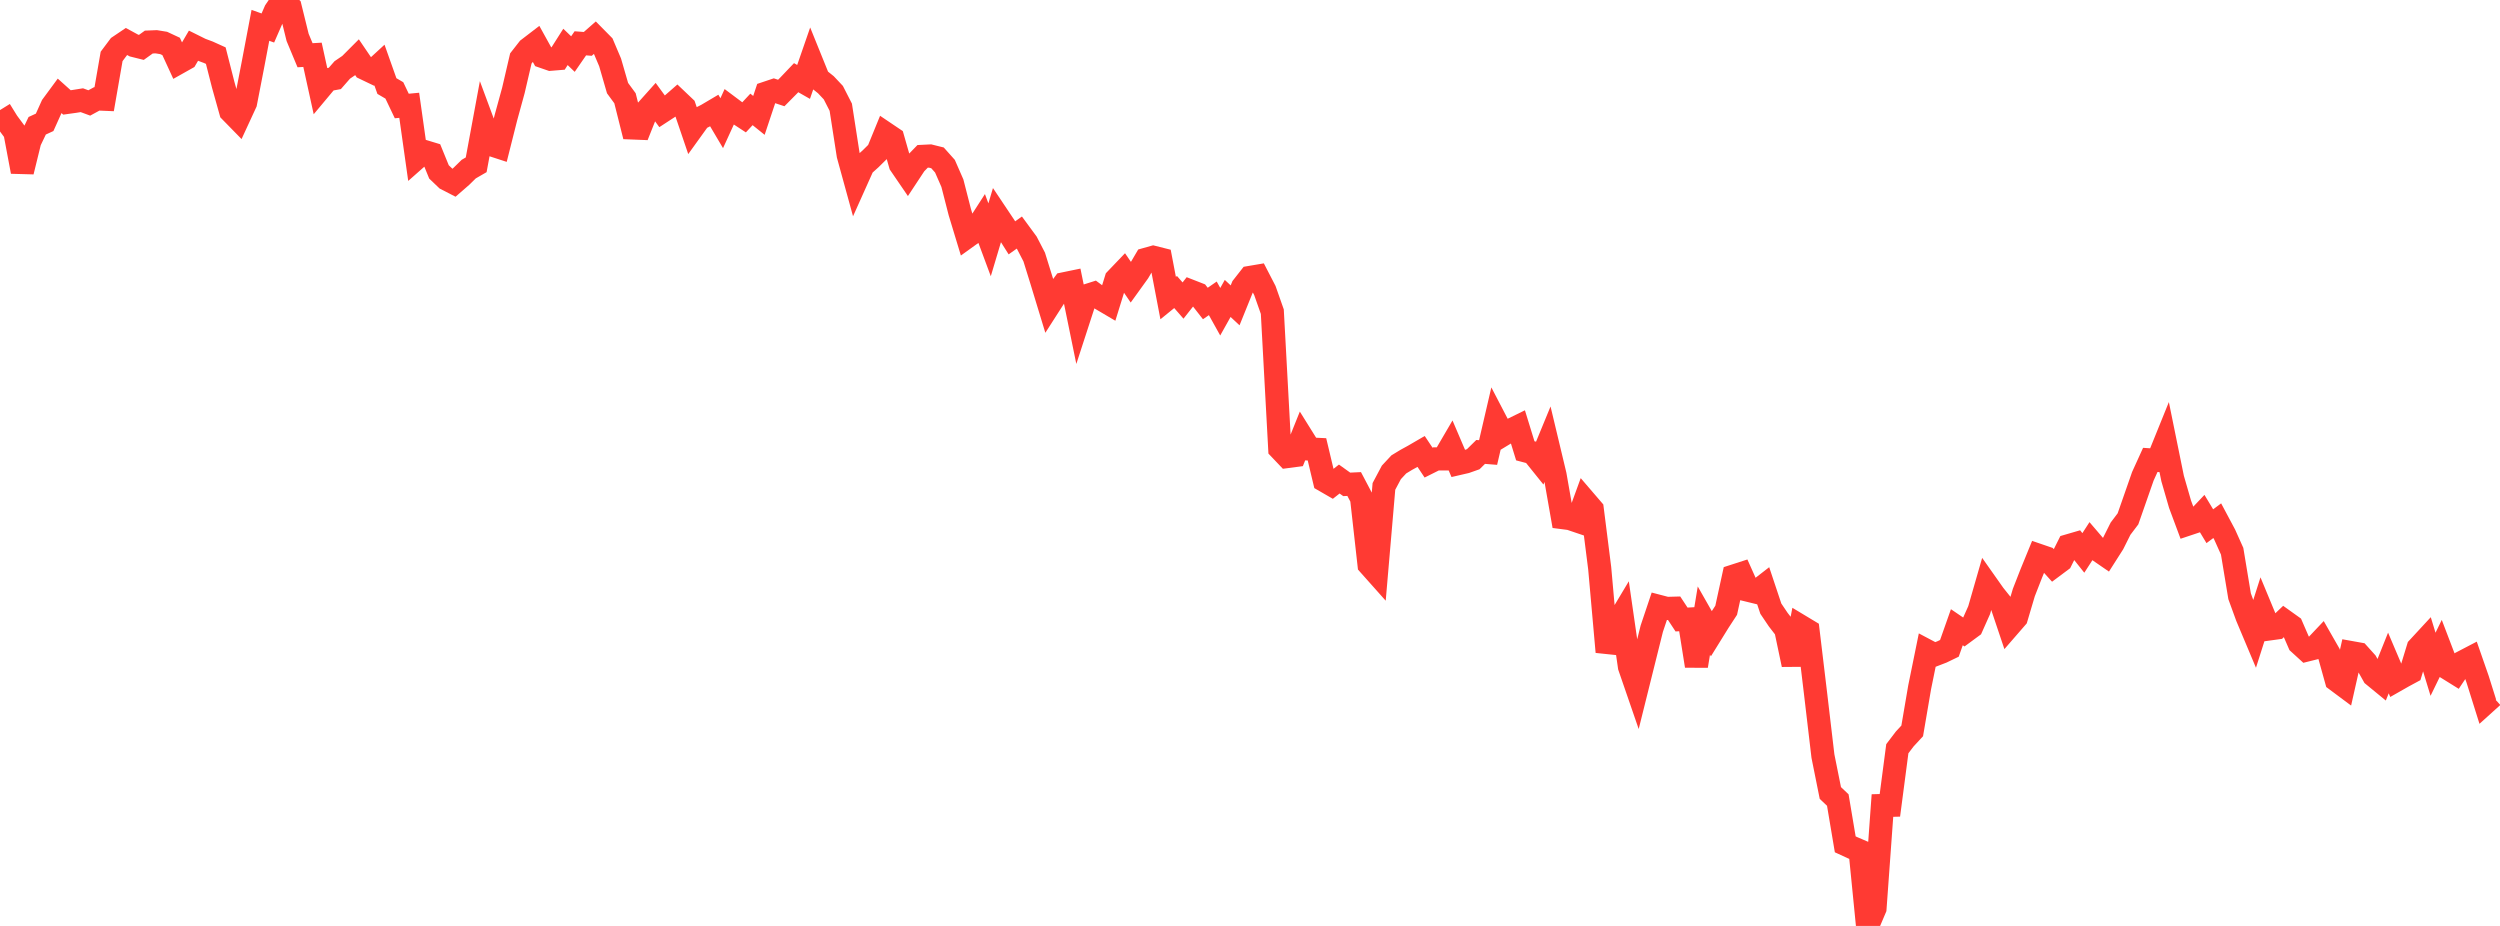 <?xml version="1.0" standalone="no"?>
<!DOCTYPE svg PUBLIC "-//W3C//DTD SVG 1.1//EN" "http://www.w3.org/Graphics/SVG/1.1/DTD/svg11.dtd">

<svg width="135" height="50" viewBox="0 0 135 50" preserveAspectRatio="none" 
  xmlns="http://www.w3.org/2000/svg"
  xmlns:xlink="http://www.w3.org/1999/xlink">


<polyline points="0.0, 5.944 0.402, 6.593 0.804, 7.136 1.205, 9.269 1.607, 7.63 2.009, 6.791 2.411, 6.606 2.812, 5.716 3.214, 5.17 3.616, 5.531 4.018, 5.475 4.42, 5.411 4.821, 5.559 5.223, 5.341 5.625, 5.358 6.027, 3.047 6.429, 2.51 6.83, 2.24 7.232, 2.459 7.634, 2.559 8.036, 2.271 8.438, 2.255 8.839, 2.32 9.241, 2.508 9.643, 3.382 10.045, 3.156 10.446, 2.472 10.848, 2.672 11.25, 2.822 11.652, 3.004 12.054, 4.581 12.455, 6.013 12.857, 6.424 13.259, 5.554 13.661, 3.482 14.062, 1.368 14.464, 1.512 14.866, 0.59 15.268, 0.0 15.67, 0.392 16.071, 2.019 16.473, 2.983 16.875, 2.959 17.277, 4.791 17.679, 4.31 18.08, 4.236 18.482, 3.777 18.884, 3.503 19.286, 3.1 19.688, 3.692 20.089, 3.884 20.491, 3.514 20.893, 4.647 21.295, 4.882 21.696, 5.724 22.098, 5.686 22.5, 8.533 22.902, 8.178 23.304, 8.3 23.705, 9.283 24.107, 9.667 24.509, 9.874 24.911, 9.524 25.312, 9.131 25.714, 8.899 26.116, 6.725 26.518, 7.809 26.92, 7.94 27.321, 6.348 27.723, 4.883 28.125, 3.157 28.527, 2.643 28.929, 2.335 29.33, 3.06 29.732, 3.199 30.134, 3.166 30.536, 2.533 30.938, 2.92 31.339, 2.339 31.741, 2.37 32.143, 2.017 32.545, 2.424 32.946, 3.369 33.348, 4.759 33.75, 5.306 34.152, 6.909 34.554, 6.925 34.955, 5.918 35.357, 5.469 35.759, 6.019 36.161, 5.757 36.562, 5.407 36.964, 5.789 37.366, 6.971 37.768, 6.413 38.17, 6.208 38.571, 5.971 38.973, 6.652 39.375, 5.774 39.777, 6.075 40.179, 6.338 40.58, 5.908 40.982, 6.231 41.384, 5.024 41.786, 4.889 42.188, 5.022 42.589, 4.617 42.991, 4.195 43.393, 4.424 43.795, 3.263 44.196, 4.254 44.598, 4.576 45.0, 5.003 45.402, 5.79 45.804, 8.377 46.205, 9.836 46.607, 8.939 47.009, 8.578 47.411, 8.181 47.812, 7.2 48.214, 7.471 48.616, 8.878 49.018, 9.466 49.42, 8.857 49.821, 8.444 50.223, 8.424 50.625, 8.524 51.027, 8.974 51.429, 9.892 51.83, 11.456 52.232, 12.781 52.634, 12.492 53.036, 11.868 53.438, 12.949 53.839, 11.606 54.241, 12.207 54.643, 12.844 55.045, 12.558 55.446, 13.104 55.848, 13.881 56.25, 15.175 56.652, 16.495 57.054, 15.868 57.455, 15.326 57.857, 15.243 58.259, 17.209 58.661, 15.972 59.062, 15.845 59.464, 16.144 59.866, 16.381 60.268, 15.083 60.67, 14.663 61.071, 15.249 61.473, 14.691 61.875, 14.006 62.277, 13.893 62.679, 13.994 63.08, 16.096 63.482, 15.769 63.884, 16.23 64.286, 15.719 64.688, 15.876 65.089, 16.389 65.491, 16.11 65.893, 16.833 66.295, 16.115 66.696, 16.489 67.098, 15.495 67.5, 14.982 67.902, 14.914 68.304, 15.691 68.705, 16.831 69.107, 24.23 69.509, 24.653 69.911, 24.6 70.312, 23.601 70.714, 24.246 71.116, 24.265 71.518, 25.951 71.92, 26.183 72.321, 25.868 72.723, 26.156 73.125, 26.137 73.527, 26.9 73.929, 30.489 74.33, 30.939 74.732, 26.265 75.134, 25.509 75.536, 25.077 75.938, 24.833 76.339, 24.613 76.741, 24.379 77.143, 24.982 77.545, 24.781 77.946, 24.78 78.348, 24.092 78.75, 25.033 79.152, 24.94 79.554, 24.798 79.955, 24.404 80.357, 24.436 80.759, 22.707 81.161, 23.479 81.562, 23.236 81.964, 23.039 82.366, 24.344 82.768, 24.45 83.17, 24.95 83.571, 23.976 83.973, 25.658 84.375, 27.95 84.777, 28.002 85.179, 28.138 85.58, 27.037 85.982, 27.505 86.384, 30.686 86.786, 35.203 87.188, 33.889 87.589, 33.219 87.991, 36.004 88.393, 37.17 88.795, 35.556 89.196, 33.948 89.598, 32.75 90.0, 32.855 90.402, 32.844 90.804, 33.454 91.205, 33.431 91.607, 35.96 92.009, 33.512 92.411, 34.218 92.812, 33.57 93.214, 32.954 93.616, 31.109 94.018, 30.979 94.42, 31.877 94.821, 31.975 95.223, 31.663 95.625, 32.868 96.027, 33.464 96.429, 33.984 96.83, 35.888 97.232, 33.817 97.634, 34.059 98.036, 37.414 98.438, 40.826 98.839, 42.821 99.241, 43.202 99.643, 45.594 100.045, 45.779 100.446, 45.951 100.848, 50.0 101.25, 49.053 101.652, 43.499 102.054, 43.488 102.455, 40.431 102.857, 39.903 103.259, 39.469 103.661, 37.115 104.062, 35.146 104.464, 35.359 104.866, 35.204 105.268, 35.01 105.67, 33.87 106.071, 34.143 106.473, 33.847 106.875, 32.946 107.277, 31.55 107.679, 32.12 108.08, 32.621 108.482, 33.817 108.884, 33.354 109.286, 31.999 109.688, 30.97 110.089, 29.99 110.491, 30.128 110.893, 30.572 111.295, 30.272 111.696, 29.47 112.098, 29.353 112.5, 29.858 112.902, 29.238 113.304, 29.708 113.705, 29.984 114.107, 29.353 114.509, 28.549 114.911, 28.018 115.312, 26.87 115.714, 25.719 116.116, 24.835 116.518, 24.862 116.92, 23.869 117.321, 25.839 117.723, 27.229 118.125, 28.309 118.527, 28.175 118.929, 27.75 119.33, 28.416 119.732, 28.117 120.134, 28.871 120.536, 29.767 120.938, 32.196 121.339, 33.298 121.741, 34.254 122.143, 32.993 122.545, 33.962 122.946, 33.907 123.348, 33.523 123.75, 33.811 124.152, 34.737 124.554, 35.104 124.955, 35.004 125.357, 34.579 125.759, 35.282 126.161, 36.725 126.562, 37.024 126.964, 35.241 127.366, 35.313 127.768, 35.76 128.17, 36.476 128.571, 36.805 128.973, 35.801 129.375, 36.746 129.777, 36.517 130.179, 36.3 130.58, 34.987 130.982, 34.552 131.384, 35.871 131.786, 35.045 132.188, 36.098 132.589, 36.347 132.991, 35.747 133.393, 35.537 133.795, 36.691 134.196, 37.969 134.598, 37.606" fill="none" stroke="#ff3a33" stroke-width="1.25"/>

</svg>